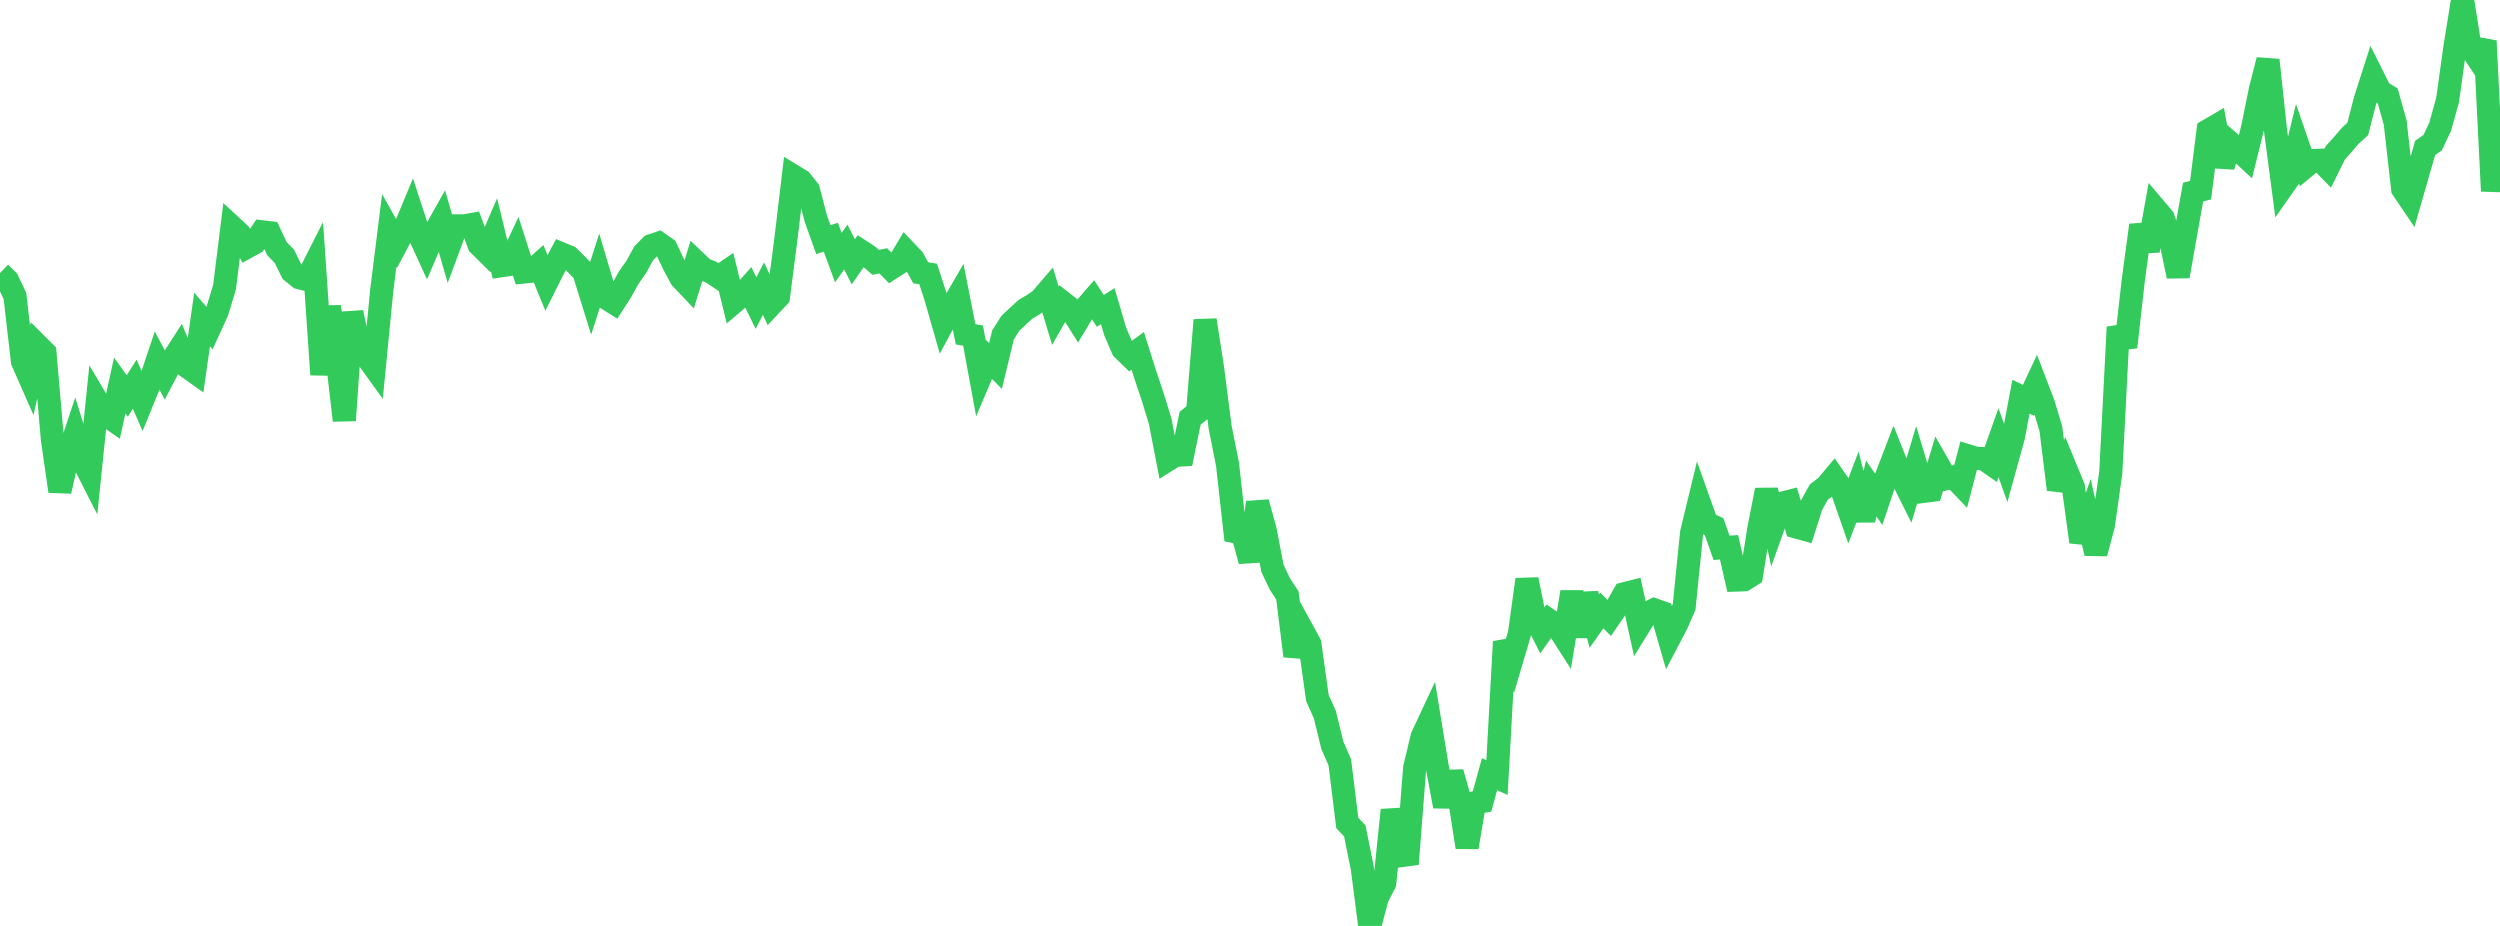 <?xml version="1.0" standalone="no"?>
<!DOCTYPE svg PUBLIC "-//W3C//DTD SVG 1.1//EN" "http://www.w3.org/Graphics/SVG/1.1/DTD/svg11.dtd">

<svg width="135" height="50" viewBox="0 0 135 50" preserveAspectRatio="none" 
  xmlns="http://www.w3.org/2000/svg"
  xmlns:xlink="http://www.w3.org/1999/xlink">


<polyline points="0.0, 14.743 0.404, 15.136 0.808, 15.985 1.213, 19.511 1.617, 20.428 2.021, 18.641 2.425, 19.044 2.829, 23.709 3.234, 26.526 3.638, 24.724 4.042, 23.509 4.446, 24.815 4.85, 25.608 5.254, 21.679 5.659, 22.365 6.063, 22.647 6.467, 20.816 6.871, 21.384 7.275, 20.747 7.68, 21.67 8.084, 20.681 8.488, 19.478 8.892, 20.239 9.296, 19.461 9.701, 18.83 10.105, 19.8 10.509, 20.088 10.913, 17.251 11.317, 17.718 11.722, 16.834 12.126, 15.505 12.53, 12.251 12.934, 12.626 13.338, 13.341 13.743, 13.117 14.147, 12.518 14.551, 12.566 14.955, 13.425 15.359, 13.846 15.763, 14.666 16.168, 14.995 16.572, 15.096 16.976, 14.298 17.38, 20.228 17.784, 16.565 18.189, 19.188 18.593, 22.702 18.997, 16.873 19.401, 18.776 19.805, 19.267 20.21, 19.829 20.614, 15.684 21.018, 12.445 21.422, 13.166 21.826, 12.405 22.231, 11.43 22.635, 12.666 23.039, 13.546 23.443, 12.604 23.847, 11.885 24.251, 13.286 24.656, 12.197 25.06, 12.195 25.464, 12.126 25.868, 13.212 26.272, 13.612 26.677, 12.673 27.081, 14.346 27.485, 14.285 27.889, 13.422 28.293, 14.688 28.698, 14.646 29.102, 14.286 29.506, 15.271 29.91, 14.464 30.314, 13.706 30.719, 13.874 31.123, 14.273 31.527, 14.695 31.931, 15.995 32.335, 14.734 32.74, 16.097 33.144, 16.35 33.548, 15.721 33.952, 14.99 34.356, 14.417 34.76, 13.679 35.165, 13.269 35.569, 13.133 35.973, 13.416 36.377, 14.276 36.781, 15.026 37.186, 15.452 37.59, 14.15 37.994, 14.534 38.398, 14.694 38.802, 14.96 39.207, 14.683 39.611, 16.335 40.015, 15.992 40.419, 15.536 40.823, 16.367 41.228, 15.587 41.632, 16.456 42.036, 16.025 42.44, 12.899 42.844, 9.508 43.249, 9.754 43.653, 10.26 44.057, 11.811 44.461, 12.939 44.865, 12.809 45.269, 13.913 45.674, 13.339 46.078, 14.138 46.482, 13.555 46.886, 13.817 47.29, 14.167 47.695, 14.084 48.099, 14.497 48.503, 14.238 48.907, 13.562 49.311, 13.987 49.716, 14.731 50.12, 14.796 50.524, 16.034 50.928, 17.45 51.332, 16.702 51.737, 16.002 52.141, 18.054 52.545, 18.12 52.949, 20.316 53.353, 19.358 53.757, 19.766 54.162, 18.087 54.566, 17.451 54.97, 17.072 55.374, 16.702 55.778, 16.466 56.183, 16.185 56.587, 15.715 56.991, 17.051 57.395, 16.34 57.799, 16.656 58.204, 17.303 58.608, 16.631 59.012, 16.166 59.416, 16.789 59.82, 16.532 60.225, 17.912 60.629, 18.849 61.033, 19.241 61.437, 18.946 61.841, 20.224 62.246, 21.433 62.65, 22.748 63.054, 24.841 63.458, 24.588 63.862, 24.564 64.266, 22.585 64.671, 22.26 65.075, 17.285 65.479, 19.893 65.883, 23.048 66.287, 25.079 66.692, 28.714 67.096, 28.797 67.5, 30.299 67.904, 27.13 68.308, 28.585 68.713, 30.691 69.117, 31.541 69.521, 32.155 69.925, 35.423 70.329, 34.031 70.734, 34.771 71.138, 37.687 71.542, 38.591 71.946, 40.242 72.35, 41.168 72.754, 44.443 73.159, 44.868 73.563, 46.87 73.967, 50.0 74.371, 48.474 74.775, 47.684 75.18, 43.744 75.584, 45.532 75.988, 46.659 76.392, 41.462 76.796, 39.783 77.201, 38.916 77.605, 41.383 78.009, 43.54 78.413, 41.708 78.817, 43.148 79.222, 45.752 79.626, 43.35 80.03, 43.28 80.434, 41.808 80.838, 41.988 81.243, 34.653 81.647, 35.581 82.051, 34.215 82.455, 31.294 82.859, 33.276 83.263, 34.076 83.668, 33.505 84.072, 33.785 84.476, 34.415 84.88, 31.97 85.284, 34.356 85.689, 32.072 86.093, 33.54 86.497, 32.968 86.901, 33.369 87.305, 32.782 87.71, 32.065 88.114, 31.963 88.518, 33.795 88.922, 33.14 89.326, 32.929 89.731, 33.071 90.135, 34.469 90.539, 33.698 90.943, 32.776 91.347, 28.775 91.751, 27.106 92.156, 28.245 92.56, 28.437 92.964, 29.583 93.368, 29.554 93.772, 31.322 94.177, 31.307 94.581, 31.054 94.985, 28.516 95.389, 26.462 95.793, 28.318 96.198, 27.182 96.602, 27.079 97.006, 28.457 97.41, 28.57 97.814, 27.293 98.219, 26.568 98.623, 26.262 99.027, 25.78 99.431, 26.368 99.835, 27.524 100.24, 26.461 100.644, 28.072 101.048, 26.379 101.452, 26.966 101.856, 25.763 102.26, 24.707 102.665, 25.726 103.069, 26.534 103.473, 25.185 103.877, 26.533 104.281, 26.481 104.686, 25.142 105.09, 25.85 105.494, 25.755 105.898, 26.178 106.302, 24.627 106.707, 24.751 107.111, 24.765 107.515, 25.047 107.919, 23.907 108.323, 25.038 108.728, 23.573 109.132, 21.423 109.536, 21.616 109.94, 20.755 110.344, 21.808 110.749, 23.162 111.153, 26.431 111.557, 25.321 111.961, 26.299 112.365, 29.262 112.769, 28.114 113.174, 29.88 113.578, 28.378 113.982, 25.521 114.386, 17.666 114.79, 18.739 115.195, 15.15 115.599, 12.162 116.003, 13.531 116.407, 11.294 116.811, 11.771 117.216, 12.986 117.62, 14.917 118.024, 12.619 118.428, 10.373 118.832, 10.269 119.237, 7.05 119.641, 6.814 120.045, 8.972 120.449, 7.727 120.853, 8.075 121.257, 8.451 121.662, 6.814 122.066, 4.814 122.47, 3.244 122.874, 7.002 123.278, 10.066 123.683, 9.49 124.087, 7.832 124.491, 9.002 124.895, 8.669 125.299, 8.654 125.704, 9.067 126.108, 8.25 126.512, 7.8 126.916, 7.33 127.32, 6.963 127.725, 5.384 128.129, 4.125 128.533, 4.934 128.937, 5.181 129.341, 6.623 129.746, 10.205 130.15, 10.803 130.554, 9.391 130.958, 7.987 131.362, 7.706 131.766, 6.85 132.171, 5.404 132.575, 2.492 132.979, 0.0 133.383, 2.546 133.787, 3.146 134.192, 2.211 134.596, 10.318 135.0, 6.673" fill="none" stroke="#32ca5b" stroke-width="1.25"/>

</svg>